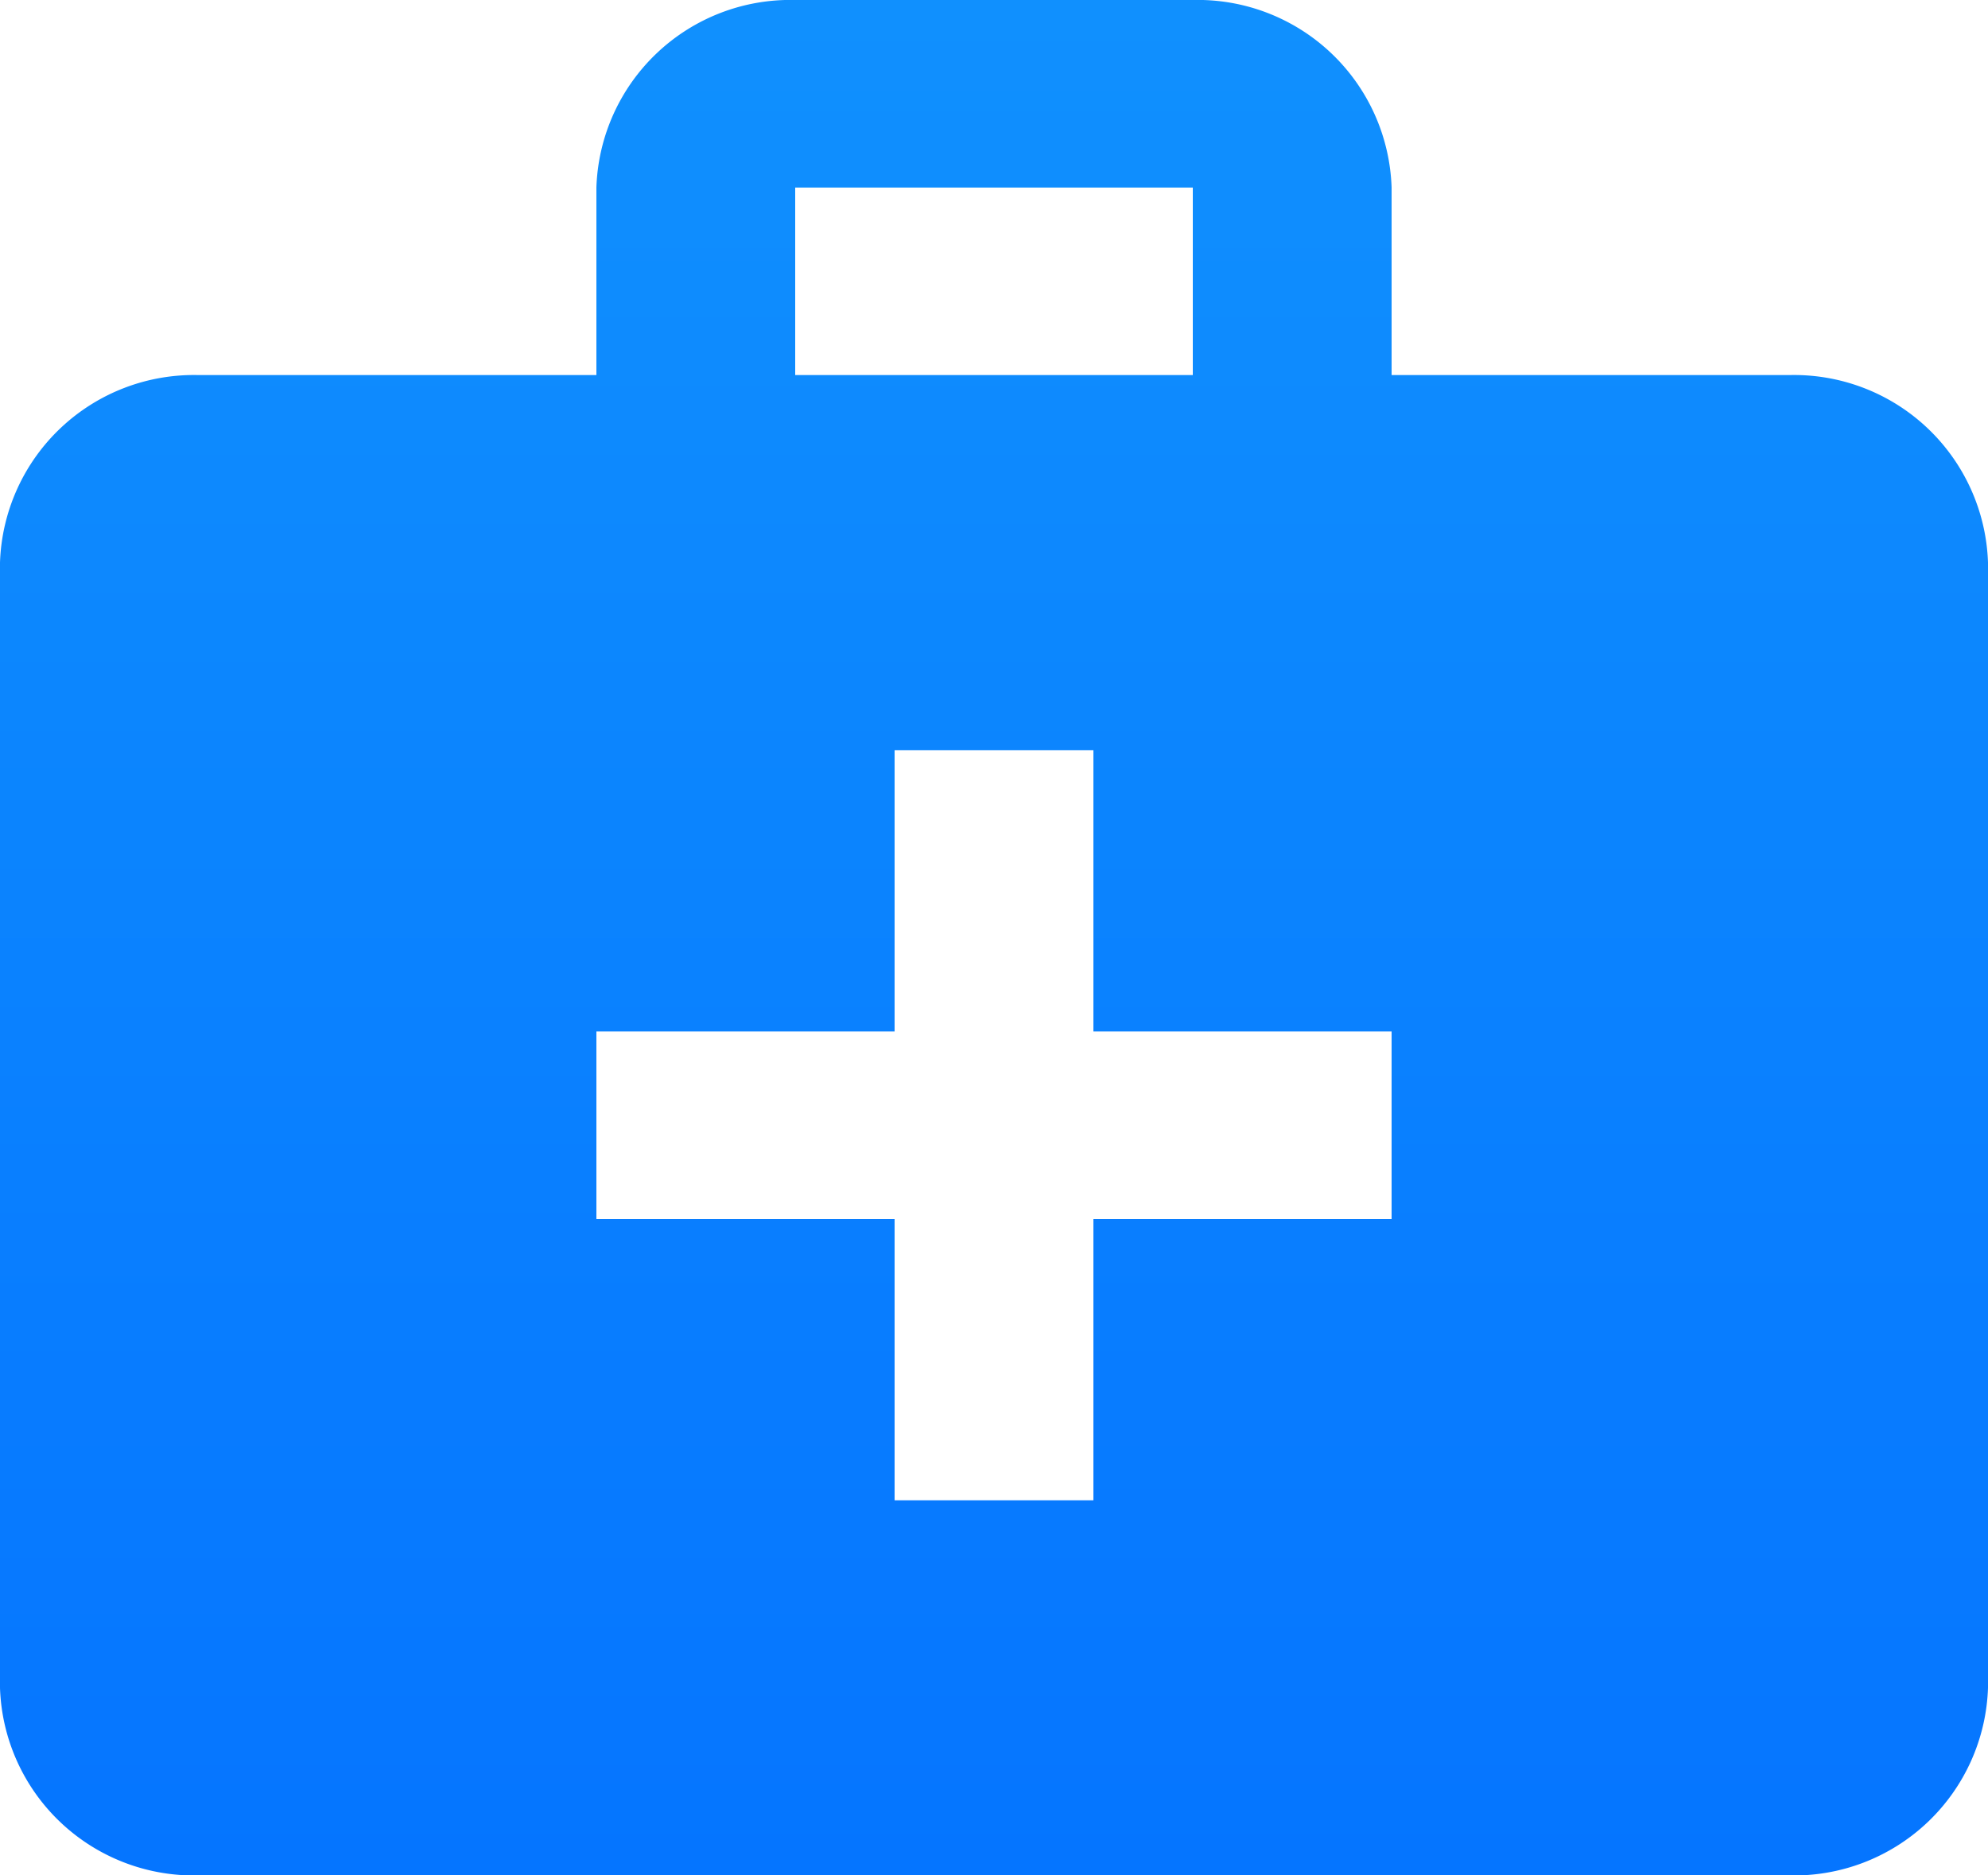 <svg xmlns="http://www.w3.org/2000/svg" xmlns:xlink="http://www.w3.org/1999/xlink" width="53" height="50" viewBox="0 0 53 50">
  <defs>
    <linearGradient id="linear-gradient" x1="0.5" x2="0.5" y2="1" gradientUnits="objectBoundingBox">
      <stop offset="0" stop-color="#1090fe"/>
      <stop offset="1" stop-color="#0575ff"/>
    </linearGradient>
  </defs>
  <g id="medical_services" transform="translate(-2 -2)">
    <path id="Path_292" data-name="Path 292" d="M49.7,12H39.1V7a5.172,5.172,0,0,0-5.3-5H23.2a5.172,5.172,0,0,0-5.3,5v5H7.3A5.172,5.172,0,0,0,2,17V47a5.172,5.172,0,0,0,5.3,5H49.7A5.172,5.172,0,0,0,55,47V17A5.172,5.172,0,0,0,49.7,12ZM23.2,7H33.8v5H23.2ZM39.1,34.5H31.15V42h-5.3V34.5H17.9v-5h7.95V22h5.3v7.5H39.1Z" transform="translate(0 0)" fill="url(#linear-gradient)"/>
  </g>
</svg>
